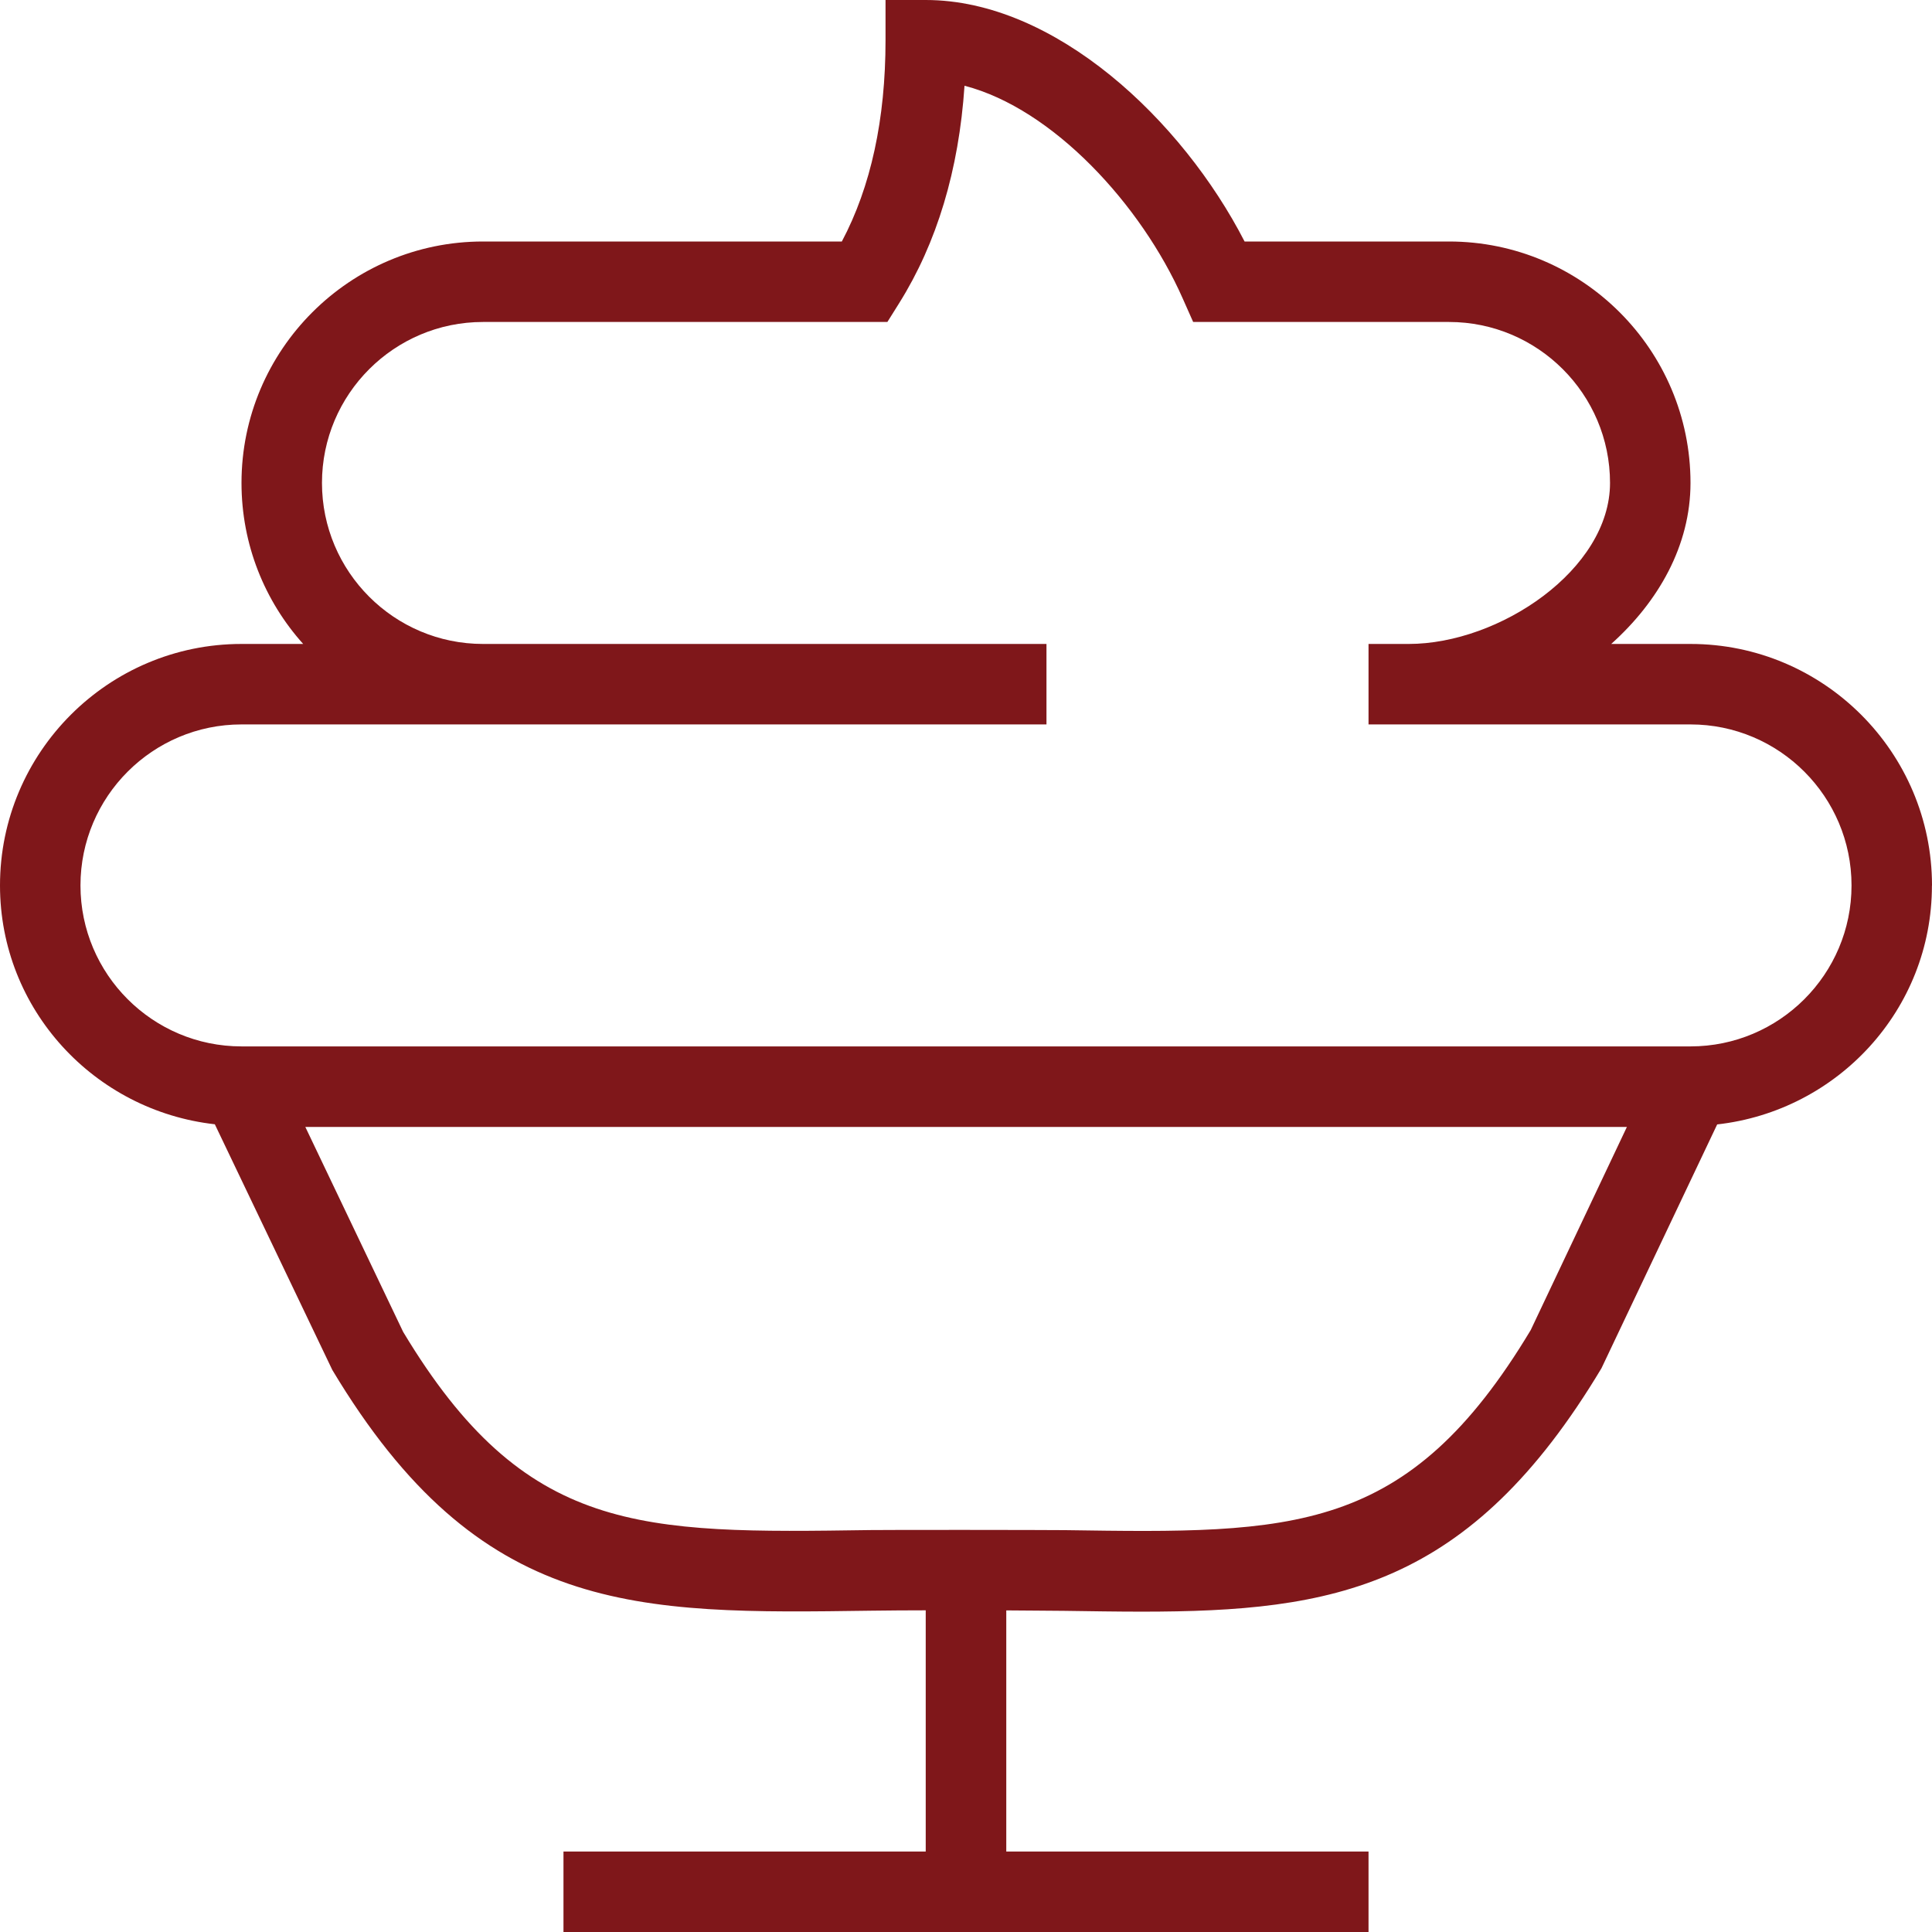 <svg width="26" height="26" viewBox="0 0 26 26" fill="none" xmlns="http://www.w3.org/2000/svg">
<path d="M26 11.916C26 10.124 24.542 8.666 22.75 8.666H21.683C22.319 8.096 22.75 7.341 22.75 6.499C22.75 4.708 21.292 3.25 19.5 3.25H16.749C15.911 1.619 14.201 0 12.458 0H11.917V0.542C11.917 1.604 11.72 2.514 11.329 3.25H6.5C4.708 3.25 3.25 4.708 3.25 6.499C3.25 7.331 3.564 8.091 4.08 8.666H3.25C1.458 8.666 0 10.124 0 11.916C0 13.585 1.27 14.948 2.891 15.13L4.472 18.436C6.458 21.749 8.552 21.721 11.726 21.676C11.957 21.672 12.211 21.672 12.458 21.671V24.917H7.583V26H18.417V24.917H13.542V21.672C13.805 21.675 14.076 21.675 14.319 21.678C14.681 21.683 15.029 21.689 15.364 21.689C17.945 21.689 19.779 21.373 21.552 18.413L23.109 15.132C24.73 14.95 25.999 13.587 25.999 11.919L26 11.916ZM20.6 17.899C18.942 20.663 17.399 20.637 14.337 20.592C14.087 20.589 11.947 20.587 11.712 20.591C8.619 20.636 7.068 20.657 5.425 17.923L4.109 15.166H21.894L20.6 17.899ZM22.75 14.082H3.25C2.055 14.082 1.083 13.111 1.083 11.916C1.083 10.721 2.055 9.749 3.25 9.749H14.083V8.666H6.5C5.305 8.666 4.333 7.694 4.333 6.499C4.333 5.305 5.305 4.333 6.5 4.333H11.942L12.101 4.079C12.608 3.269 12.904 2.288 12.98 1.154C14.171 1.463 15.358 2.756 15.914 4.011L16.057 4.333H19.5C20.695 4.333 21.667 5.305 21.667 6.499C21.667 7.666 20.177 8.666 18.958 8.666H18.417V9.749H22.75C23.945 9.749 24.917 10.721 24.917 11.916C24.917 13.111 23.945 14.082 22.75 14.082Z" fill="#7F171A"/>
</svg>
